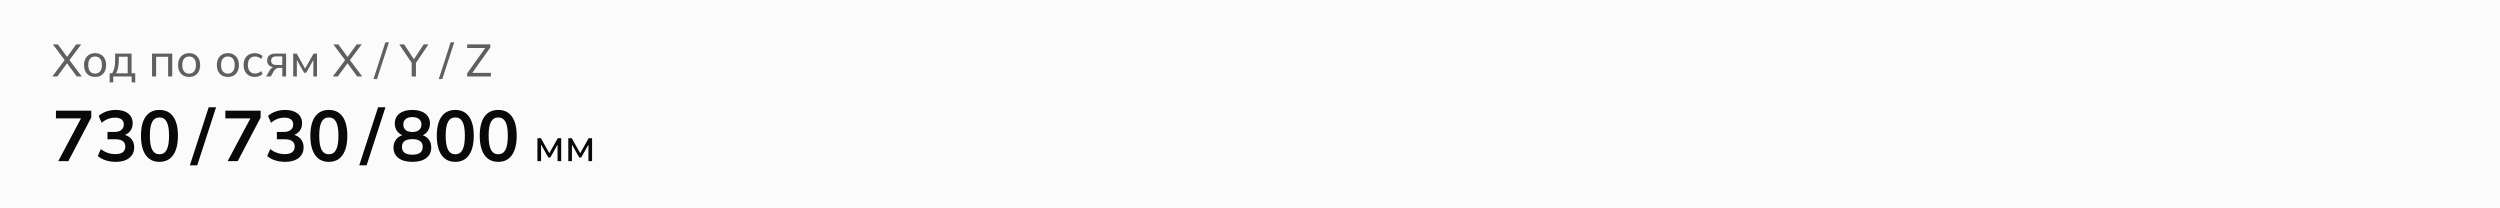 <svg width="768" height="64" viewBox="0 0 768 64" fill="none" xmlns="http://www.w3.org/2000/svg">
<path d="M0 0H768V64H0V0Z" fill="#FCFBFB"/>
<path d="M16.07 23.5L20.046 18.208V18.712L16.238 13.63H17.778L20.816 17.774H20.41L23.406 13.63H24.96L21.152 18.712V18.208L25.128 23.5H23.574L20.354 19.104H20.844L17.61 23.5H16.07ZM29.207 23.626C28.517 23.626 27.919 23.481 27.416 23.192C26.912 22.893 26.52 22.473 26.239 21.932C25.959 21.381 25.82 20.728 25.82 19.972C25.82 19.225 25.959 18.581 26.239 18.04C26.52 17.489 26.912 17.069 27.416 16.78C27.919 16.481 28.517 16.332 29.207 16.332C29.898 16.332 30.495 16.481 31 16.78C31.513 17.069 31.905 17.489 32.175 18.04C32.456 18.581 32.596 19.225 32.596 19.972C32.596 20.728 32.456 21.381 32.175 21.932C31.905 22.473 31.513 22.893 31 23.192C30.495 23.481 29.898 23.626 29.207 23.626ZM29.207 22.618C29.842 22.618 30.351 22.394 30.733 21.946C31.116 21.498 31.308 20.84 31.308 19.972C31.308 19.104 31.116 18.451 30.733 18.012C30.351 17.573 29.842 17.354 29.207 17.354C28.564 17.354 28.05 17.573 27.668 18.012C27.294 18.451 27.108 19.104 27.108 19.972C27.108 20.84 27.294 21.498 27.668 21.946C28.05 22.394 28.564 22.618 29.207 22.618ZM33.686 25.32V22.506H34.456C34.774 22.03 35.002 21.47 35.142 20.826C35.292 20.182 35.366 19.417 35.366 18.53V16.458H40.42V22.506H41.54V25.32H40.448V23.5H34.792V25.32H33.686ZM35.66 22.52H39.23V17.438H36.486V18.754C36.486 19.463 36.416 20.154 36.276 20.826C36.136 21.489 35.931 22.053 35.66 22.52ZM46.705 23.5V16.458H52.907V23.5H51.647V17.452H47.965V23.5H46.705ZM58.096 23.626C57.406 23.626 56.808 23.481 56.304 23.192C55.8 22.893 55.408 22.473 55.128 21.932C54.848 21.381 54.708 20.728 54.708 19.972C54.708 19.225 54.848 18.581 55.128 18.04C55.408 17.489 55.8 17.069 56.304 16.78C56.808 16.481 57.406 16.332 58.096 16.332C58.787 16.332 59.384 16.481 59.888 16.78C60.401 17.069 60.794 17.489 61.064 18.04C61.344 18.581 61.484 19.225 61.484 19.972C61.484 20.728 61.344 21.381 61.064 21.932C60.794 22.473 60.401 22.893 59.888 23.192C59.384 23.481 58.787 23.626 58.096 23.626ZM58.096 22.618C58.731 22.618 59.239 22.394 59.622 21.946C60.005 21.498 60.196 20.84 60.196 19.972C60.196 19.104 60.005 18.451 59.622 18.012C59.239 17.573 58.731 17.354 58.096 17.354C57.452 17.354 56.939 17.573 56.556 18.012C56.183 18.451 55.996 19.104 55.996 19.972C55.996 20.84 56.183 21.498 56.556 21.946C56.939 22.394 57.452 22.618 58.096 22.618ZM70.004 23.626C69.314 23.626 68.716 23.481 68.212 23.192C67.708 22.893 67.316 22.473 67.036 21.932C66.756 21.381 66.616 20.728 66.616 19.972C66.616 19.225 66.756 18.581 67.036 18.04C67.316 17.489 67.708 17.069 68.212 16.78C68.716 16.481 69.314 16.332 70.004 16.332C70.695 16.332 71.292 16.481 71.796 16.78C72.31 17.069 72.702 17.489 72.972 18.04C73.252 18.581 73.392 19.225 73.392 19.972C73.392 20.728 73.252 21.381 72.972 21.932C72.702 22.473 72.31 22.893 71.796 23.192C71.292 23.481 70.695 23.626 70.004 23.626ZM70.004 22.618C70.639 22.618 71.148 22.394 71.53 21.946C71.913 21.498 72.104 20.84 72.104 19.972C72.104 19.104 71.913 18.451 71.53 18.012C71.148 17.573 70.639 17.354 70.004 17.354C69.36 17.354 68.847 17.573 68.464 18.012C68.091 18.451 67.904 19.104 67.904 19.972C67.904 20.84 68.091 21.498 68.464 21.946C68.847 22.394 69.36 22.618 70.004 22.618ZM78.277 23.626C77.577 23.626 76.971 23.481 76.457 23.192C75.944 22.893 75.543 22.469 75.253 21.918C74.973 21.358 74.833 20.695 74.833 19.93C74.833 19.174 74.978 18.53 75.267 17.998C75.556 17.457 75.958 17.046 76.471 16.766C76.984 16.477 77.587 16.332 78.277 16.332C78.734 16.332 79.178 16.411 79.607 16.57C80.037 16.719 80.386 16.939 80.657 17.228L80.223 18.124C79.953 17.863 79.654 17.671 79.327 17.55C79.001 17.419 78.678 17.354 78.361 17.354C77.671 17.354 77.129 17.578 76.737 18.026C76.345 18.465 76.149 19.104 76.149 19.944C76.149 20.793 76.345 21.447 76.737 21.904C77.129 22.361 77.671 22.59 78.361 22.59C78.669 22.59 78.987 22.529 79.313 22.408C79.64 22.287 79.943 22.095 80.223 21.834L80.657 22.716C80.377 23.015 80.018 23.243 79.579 23.402C79.15 23.551 78.716 23.626 78.277 23.626ZM81.76 23.5L82.867 21.582C83.044 21.274 83.268 21.027 83.538 20.84C83.809 20.644 84.094 20.546 84.392 20.546H84.617L84.603 20.672C83.809 20.672 83.189 20.495 82.74 20.14C82.293 19.776 82.069 19.253 82.069 18.572C82.069 17.9 82.288 17.382 82.727 17.018C83.165 16.645 83.819 16.458 84.686 16.458H87.892V23.5H86.716V20.84H85.709C85.344 20.84 85.032 20.933 84.77 21.12C84.509 21.297 84.294 21.535 84.126 21.834L83.174 23.5H81.76ZM84.91 19.958H86.716V17.326H84.91C84.36 17.326 83.949 17.443 83.678 17.676C83.417 17.909 83.287 18.231 83.287 18.642C83.287 19.062 83.417 19.389 83.678 19.622C83.949 19.846 84.36 19.958 84.91 19.958ZM90.073 23.5V16.458H91.136L93.727 21.064L96.331 16.458H97.38V23.5H96.26V17.886H96.569L94.049 22.366H93.418L90.898 17.872H91.192V23.5H90.073ZM102.23 23.5L106.206 18.208V18.712L102.398 13.63H103.938L106.976 17.774H106.57L109.566 13.63H111.12L107.312 18.712V18.208L111.288 23.5H109.734L106.514 19.104H107.004L103.77 23.5H102.23ZM115.809 24.284H114.731L118.385 13.014H119.477L115.809 24.284ZM126.472 23.5V18.88L126.752 19.734L122.636 13.63H124.148L127.312 18.446H126.99L130.154 13.63H131.624L127.508 19.734L127.774 18.88V23.5H126.472ZM135.865 24.284H134.787L138.441 13.014H139.533L135.865 24.284ZM143.518 23.5V22.534L149.384 14.274V14.736H143.518V13.63H150.63V14.582L144.75 22.856V22.394H150.798V23.5H143.518Z" fill="#5F5F5F"/>
<path d="M17.892 49.5L25.416 35.376V36.366H17.188V33.99H28.034V36.102L20.994 49.5H17.892ZM35.549 49.72C34.479 49.72 33.452 49.566 32.469 49.258C31.487 48.935 30.68 48.495 30.049 47.938L30.973 45.804C31.663 46.332 32.374 46.721 33.107 46.97C33.855 47.219 34.64 47.344 35.461 47.344C36.459 47.344 37.214 47.146 37.727 46.75C38.241 46.354 38.497 45.775 38.497 45.012C38.497 44.279 38.241 43.729 37.727 43.362C37.229 42.981 36.495 42.79 35.527 42.79H33.019V40.524H35.285C36.121 40.524 36.789 40.319 37.287 39.908C37.786 39.497 38.035 38.933 38.035 38.214C38.035 37.539 37.801 37.026 37.331 36.674C36.877 36.322 36.217 36.146 35.351 36.146C33.797 36.146 32.425 36.674 31.237 37.73L30.313 35.618C30.944 35.031 31.721 34.577 32.645 34.254C33.584 33.931 34.567 33.77 35.593 33.77C37.207 33.77 38.468 34.137 39.377 34.87C40.301 35.589 40.763 36.593 40.763 37.884C40.763 38.808 40.499 39.607 39.971 40.282C39.458 40.942 38.747 41.382 37.837 41.602V41.338C38.908 41.514 39.737 41.954 40.323 42.658C40.925 43.347 41.225 44.213 41.225 45.254C41.225 46.633 40.719 47.725 39.707 48.532C38.695 49.324 37.309 49.72 35.549 49.72ZM48.983 49.72C47.164 49.72 45.764 49.031 44.781 47.652C43.798 46.259 43.307 44.279 43.307 41.712C43.307 39.116 43.798 37.143 44.781 35.794C45.764 34.445 47.164 33.77 48.983 33.77C50.816 33.77 52.217 34.445 53.185 35.794C54.167 37.143 54.659 39.109 54.659 41.69C54.659 44.271 54.167 46.259 53.185 47.652C52.217 49.031 50.816 49.72 48.983 49.72ZM48.983 47.388C49.98 47.388 50.721 46.933 51.205 46.024C51.689 45.1 51.931 43.655 51.931 41.69C51.931 39.725 51.689 38.302 51.205 37.422C50.721 36.527 49.98 36.08 48.983 36.08C48 36.08 47.26 36.527 46.761 37.422C46.277 38.302 46.035 39.725 46.035 41.69C46.035 43.655 46.277 45.1 46.761 46.024C47.26 46.933 48 47.388 48.983 47.388ZM60.59 50.798H58.324L64.11 32.956H66.376L60.59 50.798ZM69.927 49.5L77.451 35.376V36.366H69.223V33.99H80.069V36.102L73.029 49.5H69.927ZM87.585 49.72C86.514 49.72 85.487 49.566 84.505 49.258C83.522 48.935 82.715 48.495 82.085 47.938L83.009 45.804C83.698 46.332 84.409 46.721 85.143 46.97C85.891 47.219 86.675 47.344 87.497 47.344C88.494 47.344 89.249 47.146 89.763 46.75C90.276 46.354 90.533 45.775 90.533 45.012C90.533 44.279 90.276 43.729 89.763 43.362C89.264 42.981 88.531 42.79 87.563 42.79H85.055V40.524H87.321C88.157 40.524 88.824 40.319 89.323 39.908C89.821 39.497 90.071 38.933 90.071 38.214C90.071 37.539 89.836 37.026 89.367 36.674C88.912 36.322 88.252 36.146 87.387 36.146C85.832 36.146 84.461 36.674 83.273 37.73L82.349 35.618C82.979 35.031 83.757 34.577 84.681 34.254C85.619 33.931 86.602 33.77 87.629 33.77C89.242 33.77 90.503 34.137 91.413 34.87C92.337 35.589 92.799 36.593 92.799 37.884C92.799 38.808 92.535 39.607 92.007 40.282C91.493 40.942 90.782 41.382 89.873 41.602V41.338C90.943 41.514 91.772 41.954 92.359 42.658C92.96 43.347 93.261 44.213 93.261 45.254C93.261 46.633 92.755 47.725 91.743 48.532C90.731 49.324 89.345 49.72 87.585 49.72ZM101.018 49.72C99.199 49.72 97.799 49.031 96.816 47.652C95.833 46.259 95.342 44.279 95.342 41.712C95.342 39.116 95.833 37.143 96.816 35.794C97.799 34.445 99.199 33.77 101.018 33.77C102.851 33.77 104.252 34.445 105.22 35.794C106.203 37.143 106.694 39.109 106.694 41.69C106.694 44.271 106.203 46.259 105.22 47.652C104.252 49.031 102.851 49.72 101.018 49.72ZM101.018 47.388C102.015 47.388 102.756 46.933 103.24 46.024C103.724 45.1 103.966 43.655 103.966 41.69C103.966 39.725 103.724 38.302 103.24 37.422C102.756 36.527 102.015 36.08 101.018 36.08C100.035 36.08 99.295 36.527 98.796 37.422C98.312 38.302 98.07 39.725 98.07 41.69C98.07 43.655 98.312 45.1 98.796 46.024C99.295 46.933 100.035 47.388 101.018 47.388ZM112.625 50.798H110.359L116.145 32.956H118.411L112.625 50.798ZM126.67 49.72C124.852 49.72 123.429 49.331 122.402 48.554C121.39 47.777 120.884 46.699 120.884 45.32C120.884 44.235 121.214 43.333 121.874 42.614C122.534 41.895 123.392 41.47 124.448 41.338V41.8C123.495 41.595 122.725 41.147 122.138 40.458C121.566 39.769 121.28 38.933 121.28 37.95C121.28 36.645 121.757 35.625 122.71 34.892C123.678 34.144 124.998 33.77 126.67 33.77C128.357 33.77 129.677 34.144 130.63 34.892C131.598 35.625 132.082 36.645 132.082 37.95C132.082 38.933 131.804 39.776 131.246 40.48C130.704 41.184 129.963 41.617 129.024 41.778V41.338C130.066 41.485 130.902 41.917 131.532 42.636C132.163 43.34 132.478 44.235 132.478 45.32C132.478 46.699 131.965 47.777 130.938 48.554C129.926 49.331 128.504 49.72 126.67 49.72ZM126.67 47.52C127.741 47.52 128.54 47.322 129.068 46.926C129.596 46.515 129.86 45.914 129.86 45.122C129.86 44.33 129.596 43.736 129.068 43.34C128.54 42.944 127.741 42.746 126.67 42.746C125.614 42.746 124.815 42.944 124.272 43.34C123.744 43.736 123.48 44.33 123.48 45.122C123.48 45.914 123.744 46.515 124.272 46.926C124.815 47.322 125.614 47.52 126.67 47.52ZM126.67 40.546C127.58 40.546 128.269 40.341 128.738 39.93C129.222 39.519 129.464 38.955 129.464 38.236C129.464 37.532 129.222 36.982 128.738 36.586C128.269 36.175 127.58 35.97 126.67 35.97C125.776 35.97 125.086 36.175 124.602 36.586C124.133 36.982 123.898 37.532 123.898 38.236C123.898 38.955 124.133 39.519 124.602 39.93C125.086 40.341 125.776 40.546 126.67 40.546ZM139.862 49.72C138.043 49.72 136.642 49.031 135.66 47.652C134.677 46.259 134.186 44.279 134.186 41.712C134.186 39.116 134.677 37.143 135.66 35.794C136.642 34.445 138.043 33.77 139.862 33.77C141.695 33.77 143.096 34.445 144.064 35.794C145.046 37.143 145.538 39.109 145.538 41.69C145.538 44.271 145.046 46.259 144.064 47.652C143.096 49.031 141.695 49.72 139.862 49.72ZM139.862 47.388C140.859 47.388 141.6 46.933 142.084 46.024C142.568 45.1 142.81 43.655 142.81 41.69C142.81 39.725 142.568 38.302 142.084 37.422C141.6 36.527 140.859 36.08 139.862 36.08C138.879 36.08 138.138 36.527 137.64 37.422C137.156 38.302 136.914 39.725 136.914 41.69C136.914 43.655 137.156 45.1 137.64 46.024C138.138 46.933 138.879 47.388 139.862 47.388ZM153.053 49.72C151.234 49.72 149.834 49.031 148.851 47.652C147.868 46.259 147.377 44.279 147.377 41.712C147.377 39.116 147.868 37.143 148.851 35.794C149.834 34.445 151.234 33.77 153.053 33.77C154.886 33.77 156.287 34.445 157.255 35.794C158.238 37.143 158.729 39.109 158.729 41.69C158.729 44.271 158.238 46.259 157.255 47.652C156.287 49.031 154.886 49.72 153.053 49.72ZM153.053 47.388C154.05 47.388 154.791 46.933 155.275 46.024C155.759 45.1 156.001 43.655 156.001 41.69C156.001 39.725 155.759 38.302 155.275 37.422C154.791 36.527 154.05 36.08 153.053 36.08C152.07 36.08 151.33 36.527 150.831 37.422C150.347 38.302 150.105 39.725 150.105 41.69C150.105 43.655 150.347 45.1 150.831 46.024C151.33 46.933 152.07 47.388 153.053 47.388Z" fill="#090909"/>
<path d="M165.092 49.5V42.458H166.156L168.746 47.064L171.35 42.458H172.4V49.5H171.28V43.886H171.588L169.068 48.366H168.438L165.918 43.872H166.212V49.5H165.092ZM174.58 49.5V42.458H175.644L178.234 47.064L180.838 42.458H181.888V49.5H180.768V43.886H181.076L178.556 48.366H177.926L175.406 43.872H175.7V49.5H174.58Z" fill="#090909"/>
</svg>
